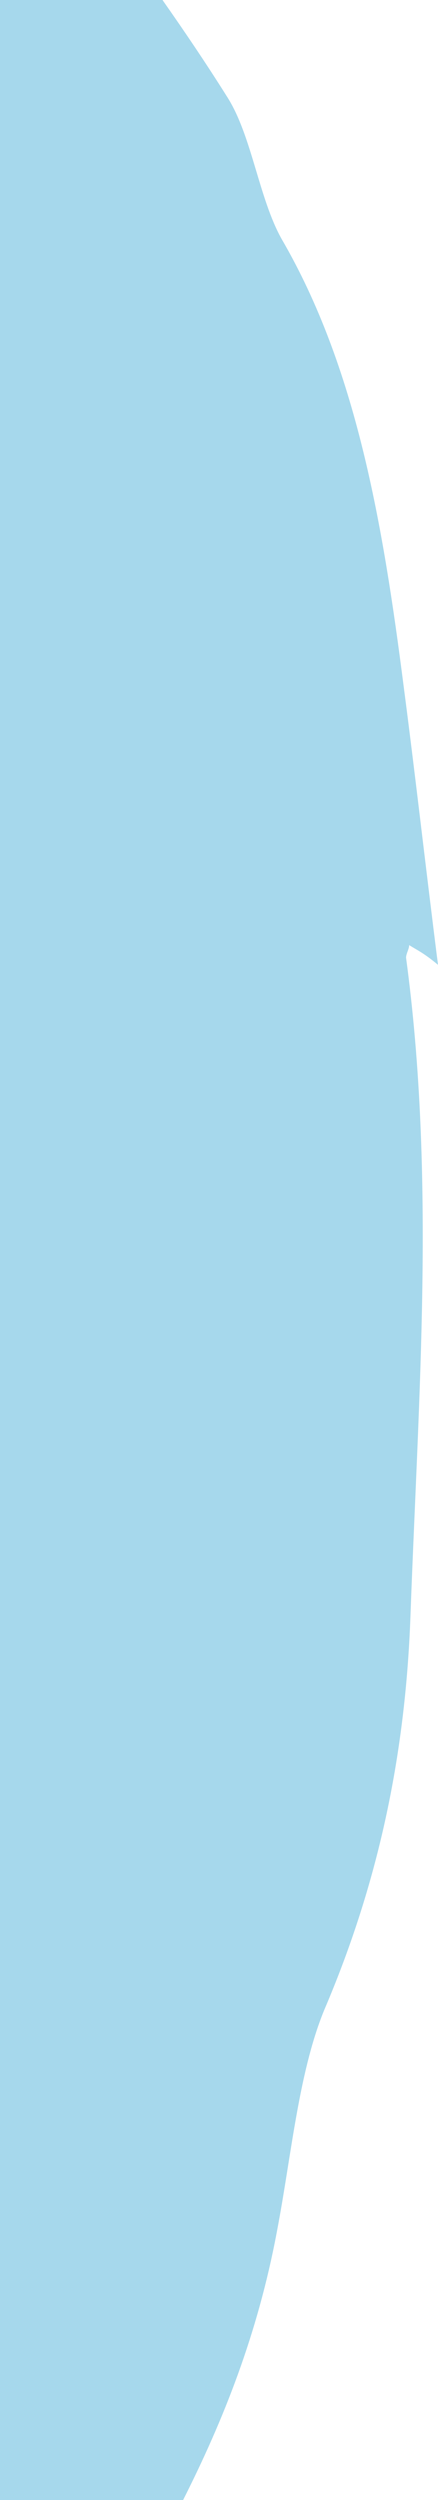 <?xml version="1.0" encoding="UTF-8"?>
<svg xmlns="http://www.w3.org/2000/svg" width="69" height="393" viewBox="0 0 69 393" fill="none">
  <g clip-path="url(#clip0_129_1467)">
    <path d="M25.599 0C29.116 4.998 32.562 10.098 35.88 15.377C39.678 21.42 40.802 31.231 44.377 37.588C56.12 57.757 60.308 82.246 63.605 107.991C65.427 121.884 67.027 136.091 69 151.671C66.743 149.788 65.701 149.357 64.461 148.572C64.437 149.239 63.992 149.867 63.967 150.534C68.636 185.109 65.918 219.333 64.663 254.028C63.843 276.713 59.327 296.378 51.464 315.061C47.087 325.031 45.96 338.65 43.618 350.818C40.607 366.888 35.177 380.488 28.845 393H0V0H25.599Z" fill="#A6D8EC"></path>
  </g>
  <defs>
    <clipPath id="clip0_129_1467">
      <rect width="69" height="393" fill="white"></rect>
    </clipPath>
  </defs>
</svg>
